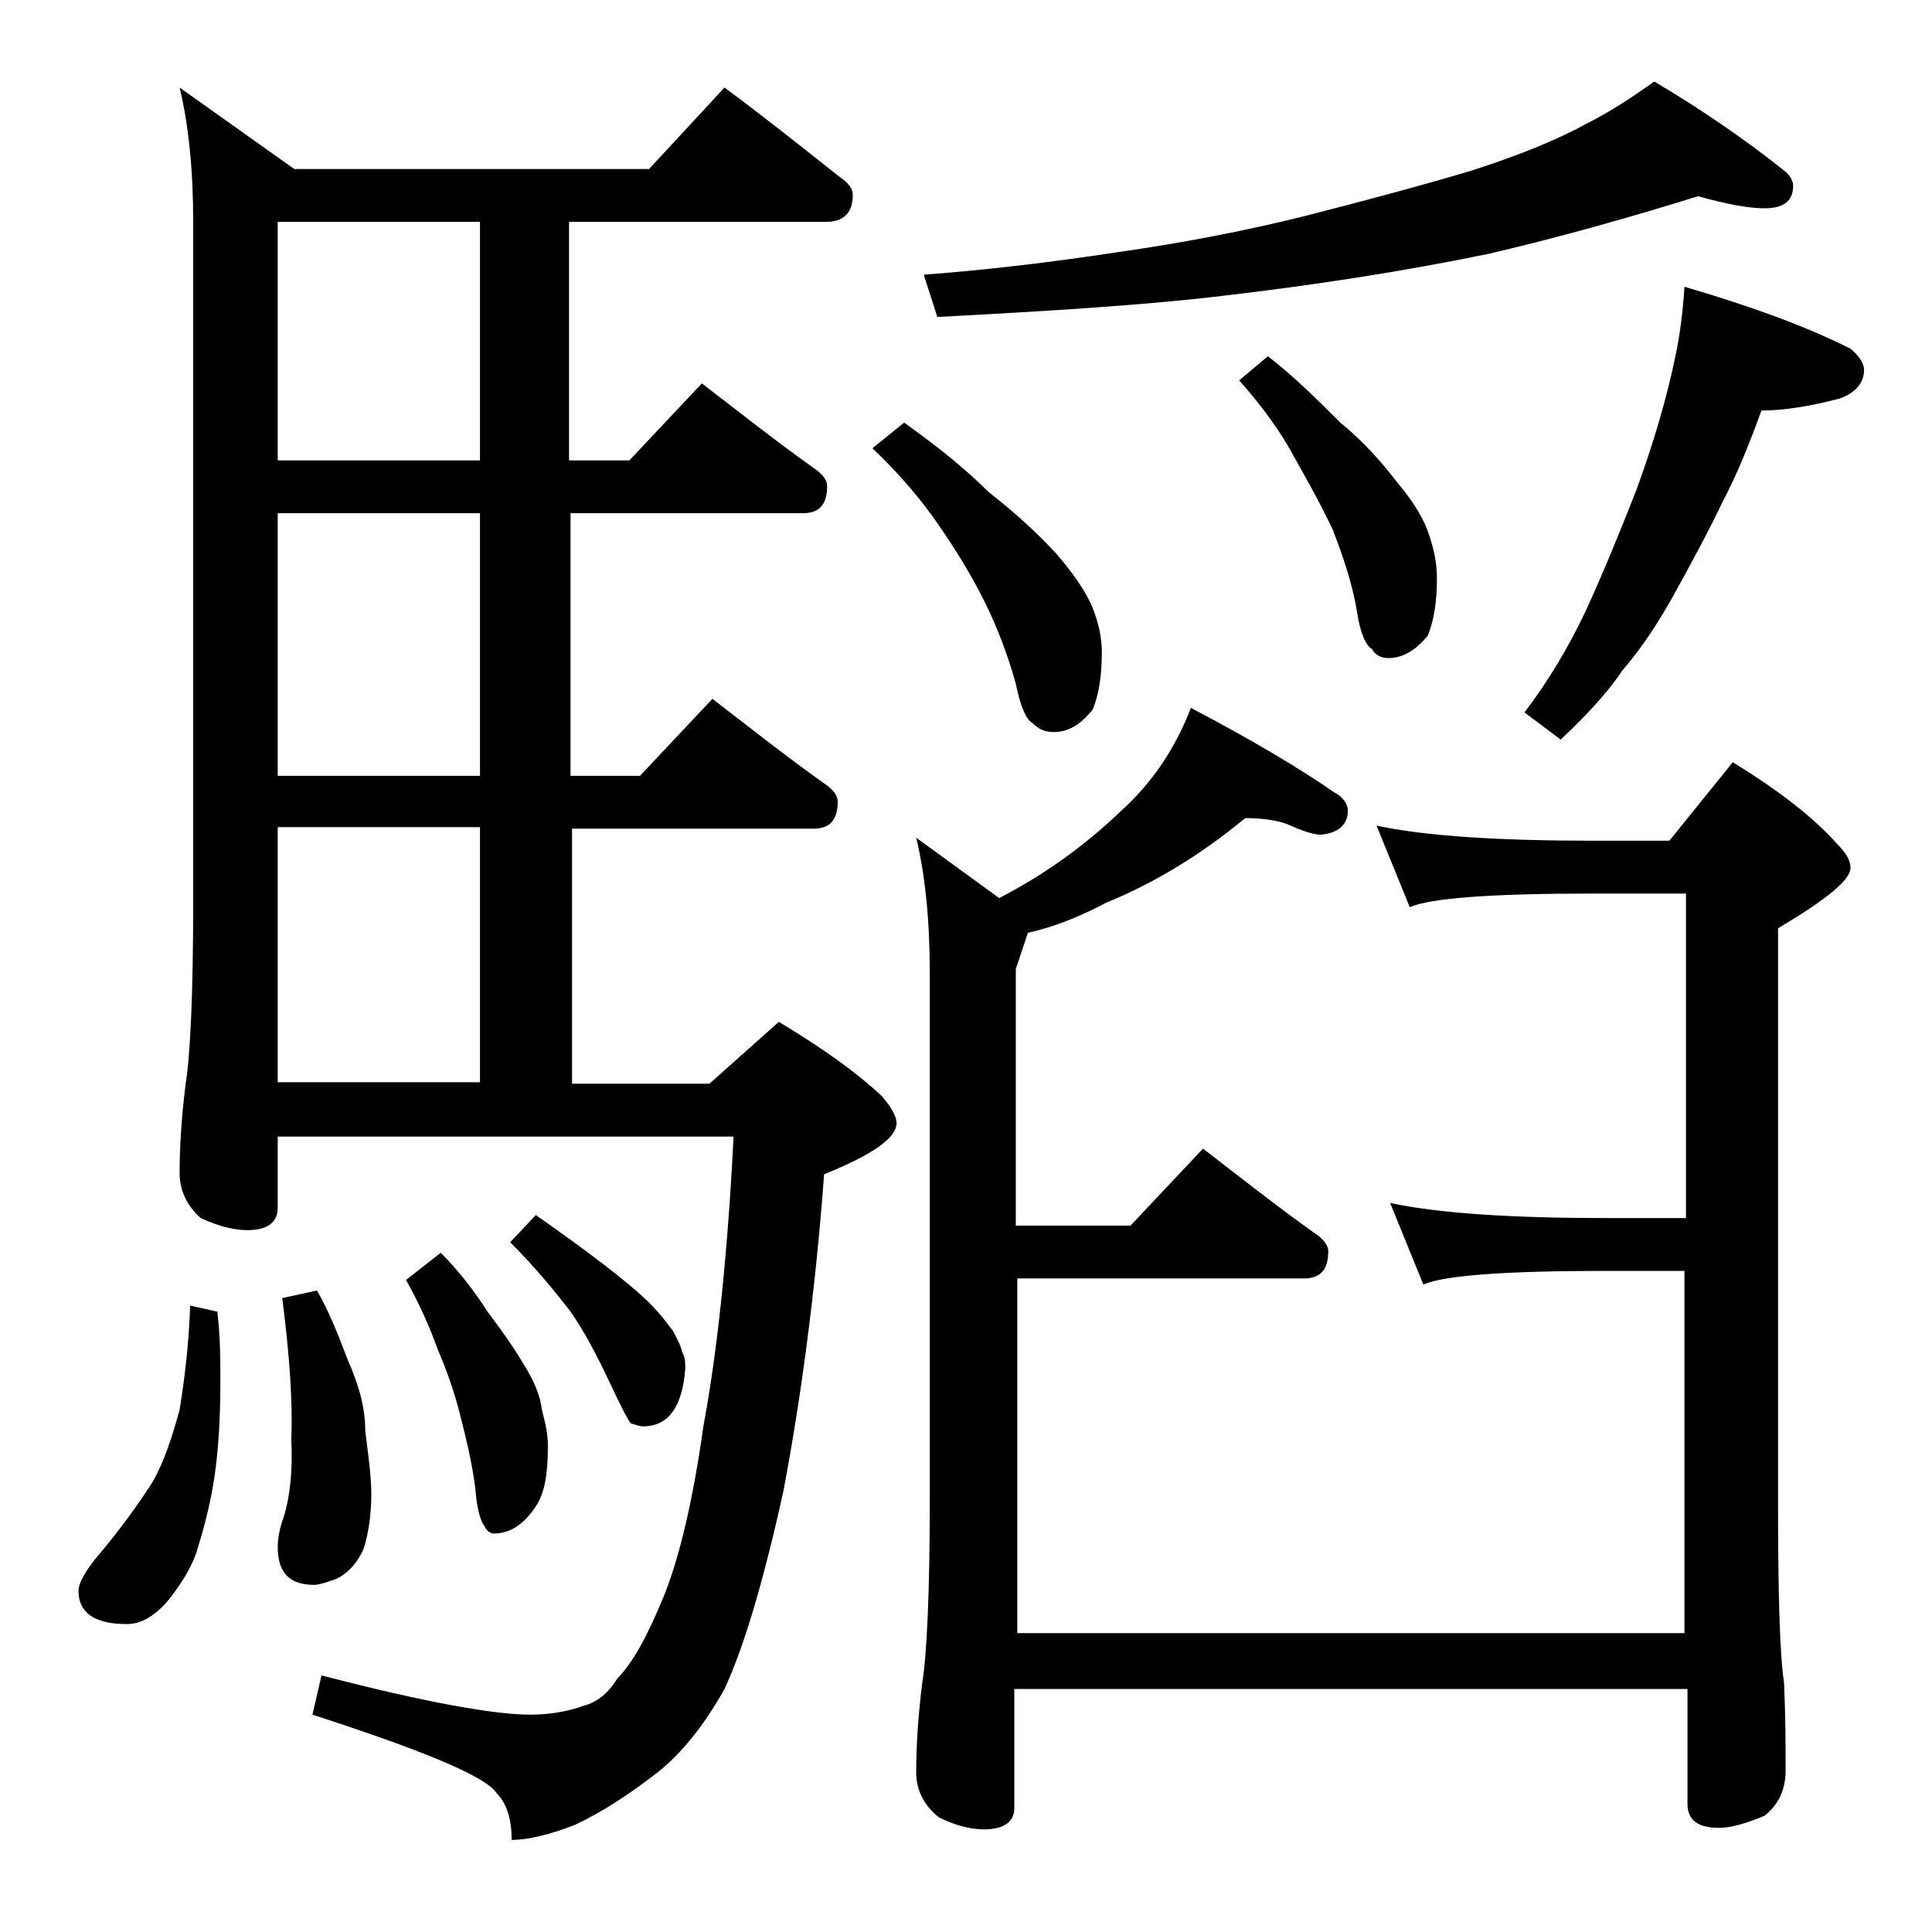 <?xml version="1.0" encoding="utf-8"?>
<!-- Generator: Adobe Illustrator 18.0.0, SVG Export Plug-In . SVG Version: 6.00 Build 0)  -->
<!DOCTYPE svg PUBLIC "-//W3C//DTD SVG 1.1//EN" "http://www.w3.org/Graphics/SVG/1.1/DTD/svg11.dtd">
<svg version="1.1" id="Layer_1" xmlns="http://www.w3.org/2000/svg" xmlns:xlink="http://www.w3.org/1999/xlink" x="0px" y="0px"
	 viewBox="0 0 128 128" enable-background="new 0 0 128 128" xml:space="preserve">
<path d="M12.6,86.5l1.8,0.4c0.2,1.7,0.2,3.2,0.2,4.6c0,2.2-0.1,4.4-0.4,6.4c-0.3,2-0.8,3.7-1.2,5c-0.4,1.1-1,2-1.6,2.8
	c-0.6,0.8-1.1,1.2-1.6,1.5s-1,0.4-1.4,0.4c-2.2,0-3.2-0.8-3.2-2.2c0-0.5,0.4-1.2,1.1-2.1c1.7-2,2.9-3.7,3.8-5.1
	c0.8-1.4,1.3-3,1.8-4.8C12.2,91.5,12.5,89.3,12.6,86.5z M48,5.8c2.7,2,5.2,4,7.6,5.9c0.6,0.4,0.9,0.8,0.9,1.2c0,1.2-0.6,1.8-1.8,1.8
	h-17v15.8h4l4.8-5.1c2.6,2,5,3.9,7.4,5.6c0.6,0.4,0.9,0.8,0.9,1.2c0,1.2-0.5,1.8-1.6,1.8H37.8v17.4h4.6l4.8-5.1c2.6,2,5,3.9,7.4,5.6
	c0.6,0.4,0.9,0.8,0.9,1.2c0,1.2-0.5,1.8-1.6,1.8h-16v16.9H47l4.6-4.1c3,1.8,5.2,3.4,6.8,4.9c0.7,0.8,1,1.4,1,1.8
	c0,1-1.6,2.1-4.8,3.4C54,85.9,53,93,51.9,98.8c-1.3,5.9-2.6,10.3-3.9,13.1c-1.4,2.5-2.9,4.3-4.4,5.5c-1.8,1.4-3.6,2.6-5.5,3.5
	c-1.8,0.7-3.2,1-4.2,1c0-1.3-0.3-2.4-1-3.1c-0.7-1.1-4.8-2.8-12.2-5.2l0.6-2.6c6.9,1.8,11.5,2.6,13.8,2.6c1.3,0,2.5-0.2,3.6-0.6
	c0.8-0.2,1.6-0.8,2.2-1.8c1-1,2-2.8,3.1-5.5c1-2.5,1.9-6.2,2.6-11.2c0.9-4.8,1.6-11.2,2-19.2H18.4V80c0,1-0.7,1.5-2,1.5
	c-0.8,0-1.8-0.2-3.1-0.8c-0.9-0.8-1.4-1.8-1.4-3c0-1.5,0.1-3.5,0.4-5.9c0.3-1.8,0.5-5.9,0.5-12.1v-45c0-3.4-0.3-6.4-0.9-8.9l7.6,5.4
	H43L48,5.8z M31.8,30.5V14.7H18.4v15.8H31.8z M31.8,51.3V34H18.4v17.4H31.8z M18.4,71.7h13.4V54.8H18.4V71.7z M21,85.5
	c0.8,1.4,1.4,2.9,2,4.5c0.8,1.8,1.2,3.3,1.2,4.8c0.2,1.6,0.4,3,0.4,4.2c0,1.4-0.2,2.6-0.5,3.6c-0.4,0.9-1,1.6-1.8,2
	c-0.6,0.2-1.1,0.4-1.5,0.4c-1.6,0-2.4-0.8-2.4-2.5c0-0.5,0.1-1.2,0.4-2c0.4-1.3,0.6-3,0.5-5.1c0.1-2.4-0.1-5.5-0.6-9.4L21,85.5z
	 M29.2,83c1.2,1.2,2.2,2.5,3.1,3.9c0.9,1.2,1.7,2.3,2.4,3.5c0.7,1.1,1.1,2.1,1.2,3c0.2,0.8,0.4,1.5,0.4,2.4c0,1.8-0.2,3.1-0.8,4
	c-0.8,1.2-1.7,1.8-2.8,1.8c-0.2,0-0.5-0.2-0.6-0.5c-0.2-0.2-0.5-1-0.6-2.4c-0.2-1.7-0.6-3.3-1-4.9c-0.4-1.6-0.9-3-1.5-4.4
	c-0.5-1.4-1.2-3-2.1-4.6L29.2,83z M35.5,80.5c1.7,1.2,3.1,2.2,4.4,3.2c1.3,1,2.4,1.9,3.1,2.6c0.8,0.8,1.3,1.5,1.6,1.9
	c0.2,0.4,0.5,0.9,0.6,1.4c0.2,0.3,0.2,0.7,0.2,1.1c-0.2,2.5-1.1,3.8-2.8,3.8c-0.2,0-0.5-0.1-0.8-0.2c-0.2-0.2-0.7-1.2-1.5-2.9
	c-0.8-1.7-1.6-3.2-2.5-4.5c-1-1.3-2.3-2.9-4-4.6L35.5,80.5z M59.9,28c2.1,1.5,4,3,5.6,4.6c1.8,1.4,3.3,2.8,4.5,4.1
	c1.2,1.4,2,2.6,2.4,3.6c0.4,1,0.6,2,0.6,2.9c0,1.6-0.2,2.8-0.6,3.8c-0.8,1-1.6,1.5-2.6,1.5c-0.6,0-1-0.2-1.4-0.6
	c-0.4-0.2-0.8-1.1-1.1-2.6c-0.5-1.8-1.2-3.7-2.1-5.5c-0.9-1.8-1.9-3.4-3-5c-1.1-1.6-2.5-3.3-4.4-5.1L59.9,28z M82.5,54.2
	c-2.9,2.4-6,4.3-9.2,5.6c-1.7,0.9-3.4,1.6-5.2,2l-0.8,2.4v17h7.6l4.8-5.1c2.6,2,5,3.9,7.4,5.6c0.6,0.4,0.9,0.8,0.9,1.2
	c0,1.2-0.5,1.8-1.6,1.8h-19v23.5h44.2v-24h-5.2c-6.7,0-10.7,0.3-12.1,0.9l-2.2-5.4c3.3,0.7,8.1,1,14.4,1h5.2V59.2h-6.2
	c-6.7,0-10.7,0.3-12.1,0.9l-2.2-5.4c3.3,0.7,8.1,1,14.4,1h5l4.2-5.2c3.1,1.9,5.4,3.7,6.9,5.4c0.6,0.6,0.9,1.1,0.9,1.6
	c0,0.8-1.6,2.1-4.8,4v37.8c0,6.2,0.1,10.2,0.4,12.2c0.1,2.3,0.1,4.2,0.1,5.8c0,1.3-0.5,2.3-1.4,3c-1.2,0.5-2.2,0.8-3,0.8
	c-1.4,0-2.1-0.5-2.1-1.6v-7.6H67.2v7.9c0,0.9-0.7,1.4-2,1.4c-0.8,0-1.8-0.2-3-0.8c-1-0.8-1.5-1.8-1.5-3c0-1.5,0.1-3.5,0.4-5.9
	c0.3-1.8,0.5-5.9,0.5-12.1v-35c0-3.4-0.3-6.4-0.9-8.9l5.5,4c2.9-1.5,5.6-3.4,8.1-5.8c2.1-1.9,3.6-4.2,4.6-6.8c4,2.1,7.2,4,9.5,5.6
	c0.6,0.3,0.9,0.8,0.9,1.2c0,0.9-0.6,1.5-1.8,1.6c-0.4,0-1.1-0.2-2-0.6C84.9,54.4,83.8,54.2,82.5,54.2z M112.5,13
	c-4.5,1.4-9.1,2.7-13.8,3.8C92.9,18,87,18.9,81,19.6c-5,0.6-11.3,1-18.9,1.4l-0.9-2.8c4-0.3,8.3-0.8,12.9-1.5
	c4.2-0.6,8.4-1.4,12.4-2.4c4.3-1.1,8-2.1,11-3c3.1-1,5.6-2,7.6-3.1c1.6-0.8,3.1-1.8,4.5-2.8c3.2,1.9,6.1,3.9,8.6,5.9
	c0.4,0.3,0.6,0.7,0.6,1c0,1-0.6,1.5-1.9,1.5C115.8,13.8,114.3,13.5,112.5,13z M84,23.6c1.8,1.4,3.3,2.9,4.8,4.4
	c1.6,1.3,2.8,2.7,3.8,4c1.1,1.3,1.8,2.5,2.1,3.5c0.3,0.9,0.5,1.8,0.5,2.8c0,1.6-0.2,2.8-0.6,3.8c-0.8,1-1.7,1.5-2.6,1.5
	c-0.5,0-0.9-0.2-1.1-0.6c-0.4-0.2-0.8-1.1-1-2.5c-0.3-1.8-0.9-3.6-1.6-5.4c-0.8-1.7-1.7-3.3-2.6-4.9c-0.8-1.5-2-3.2-3.6-5L84,23.6z
	 M111.6,19c4.1,1.2,7.8,2.5,11,4.1c0.6,0.5,0.9,1,0.9,1.4c0,0.8-0.5,1.5-1.6,1.9c-1.9,0.5-3.7,0.8-5.2,0.8c-0.8,2.2-1.6,4.2-2.6,6.1
	c-1,2.1-2.1,4.1-3.2,6.1c-1,1.8-2.1,3.5-3.4,5c-1,1.5-2.4,3-4.1,4.6l-2.4-1.8c1.6-2.1,2.9-4.3,4-6.6c1.2-2.6,2.3-5.3,3.4-8.1
	c1.1-3,2-6,2.6-8.9C111.3,22.2,111.5,20.6,111.6,19z"/>
</svg>
